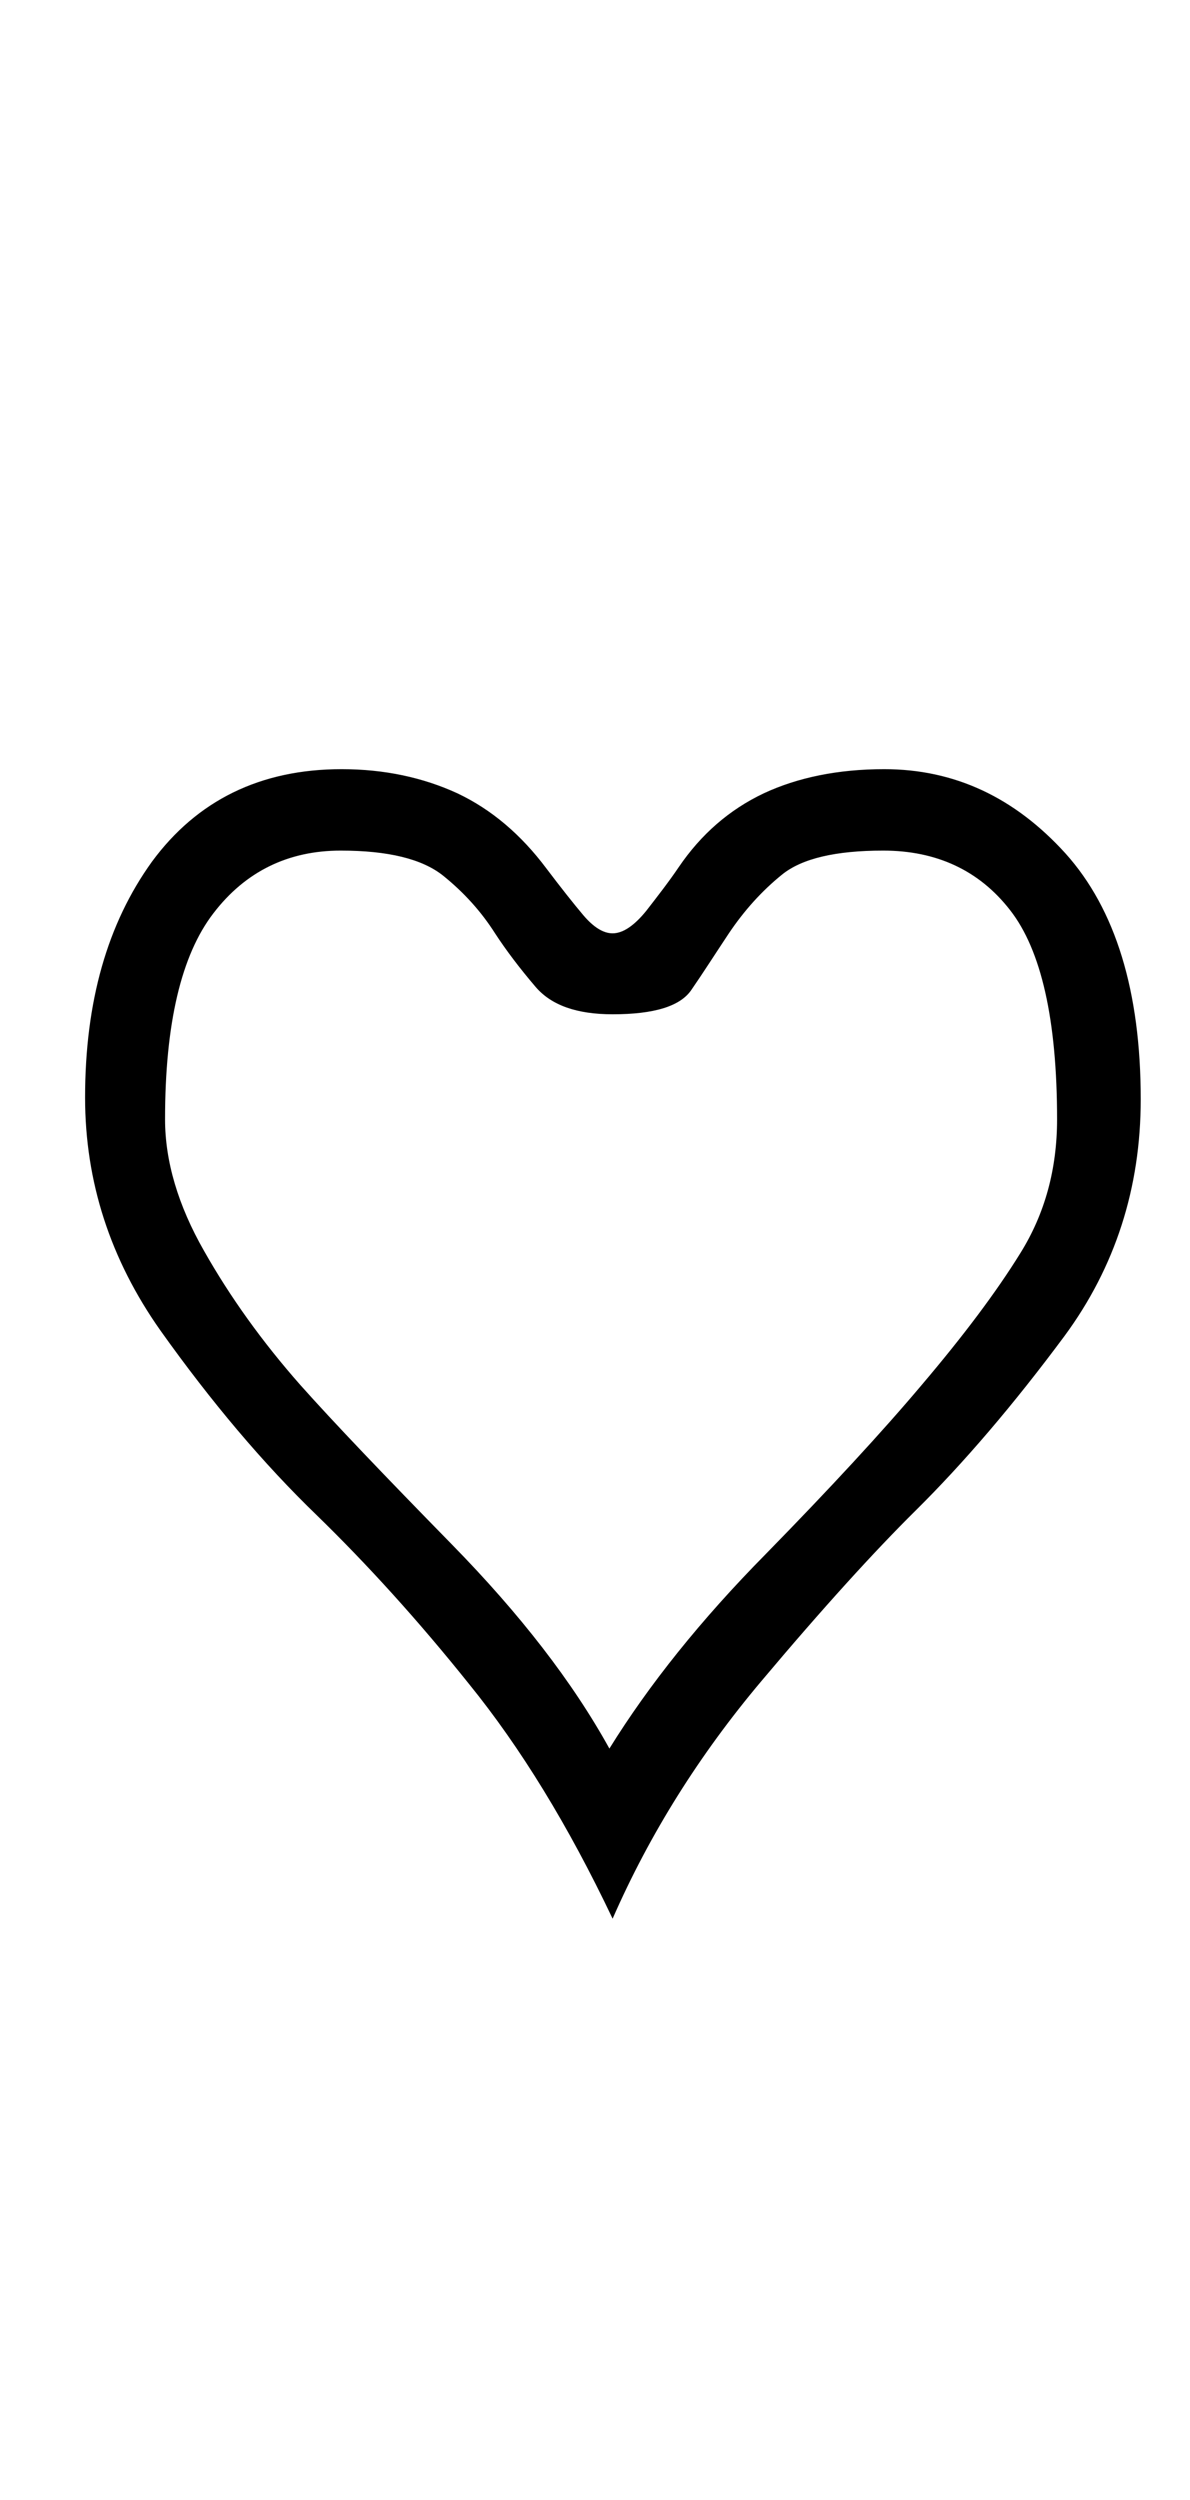 <?xml version="1.0" encoding="UTF-8"?>
<svg xmlns="http://www.w3.org/2000/svg" xmlns:xlink="http://www.w3.org/1999/xlink"  viewBox="0 0 10 21" version="1.1">
<defs>
<g>
<symbol overflow="visible" id="glyph0-0">
<path style="stroke:none;" d="M 1.062 0 L 1.062 -13.598 L 7.438 -13.598 L 7.438 0 Z M 2.125 -1.062 L 6.375 -1.062 L 6.375 -12.535 L 2.125 -12.535 Z M 2.125 -1.062 "/>
</symbol>
<symbol overflow="visible" id="glyph0-1">
<path style="stroke:none;" d="M 9.586 -6.766 C 9.586 -6.02 9.371 -5.355 8.945 -4.777 C 8.516 -4.199 8.098 -3.711 7.695 -3.312 C 7.348 -2.969 6.914 -2.492 6.395 -1.875 C 5.879 -1.262 5.461 -0.598 5.148 0.117 C 4.777 -0.664 4.375 -1.32 3.941 -1.855 C 3.512 -2.391 3.086 -2.859 2.664 -3.27 C 2.211 -3.707 1.773 -4.227 1.348 -4.824 C 0.926 -5.422 0.715 -6.074 0.715 -6.781 C 0.715 -7.586 0.902 -8.242 1.277 -8.762 C 1.656 -9.277 2.188 -9.539 2.871 -9.539 C 3.23 -9.539 3.555 -9.469 3.844 -9.336 C 4.133 -9.199 4.379 -8.988 4.59 -8.707 C 4.711 -8.547 4.816 -8.414 4.902 -8.312 C 4.988 -8.211 5.07 -8.16 5.148 -8.16 C 5.234 -8.16 5.328 -8.223 5.43 -8.348 C 5.527 -8.473 5.621 -8.594 5.703 -8.715 C 5.891 -8.992 6.129 -9.199 6.418 -9.336 C 6.703 -9.469 7.043 -9.539 7.43 -9.539 C 8.023 -9.539 8.527 -9.301 8.953 -8.832 C 9.375 -8.363 9.586 -7.672 9.586 -6.766 Z M 8.883 -6.598 C 8.883 -7.434 8.75 -8.02 8.488 -8.355 C 8.227 -8.691 7.867 -8.855 7.422 -8.855 C 7.023 -8.855 6.738 -8.789 6.57 -8.652 C 6.402 -8.516 6.254 -8.352 6.125 -8.16 C 6.008 -7.984 5.906 -7.824 5.812 -7.688 C 5.719 -7.547 5.496 -7.48 5.148 -7.48 C 4.848 -7.48 4.633 -7.555 4.5 -7.711 C 4.367 -7.867 4.254 -8.016 4.16 -8.16 C 4.043 -8.344 3.898 -8.504 3.723 -8.645 C 3.547 -8.785 3.262 -8.855 2.863 -8.855 C 2.422 -8.855 2.062 -8.68 1.793 -8.328 C 1.523 -7.977 1.387 -7.402 1.387 -6.598 C 1.387 -6.246 1.496 -5.875 1.715 -5.492 C 1.934 -5.105 2.203 -4.73 2.523 -4.367 C 2.801 -4.055 3.227 -3.609 3.797 -3.027 C 4.371 -2.441 4.812 -1.871 5.121 -1.312 C 5.453 -1.848 5.891 -2.395 6.434 -2.945 C 6.977 -3.5 7.414 -3.973 7.746 -4.367 C 8.094 -4.777 8.371 -5.145 8.574 -5.473 C 8.781 -5.805 8.883 -6.18 8.883 -6.598 Z M 8.883 -6.598 "/>
</symbol>
</g>
</defs>
<g id="surface101754">
<g style="fill:rgb(0%,0%,0%);fill-opacity:1;">
  <use xlink:href="#glyph0-1" x="0" y="16"/>
</g>
</g>
</svg>